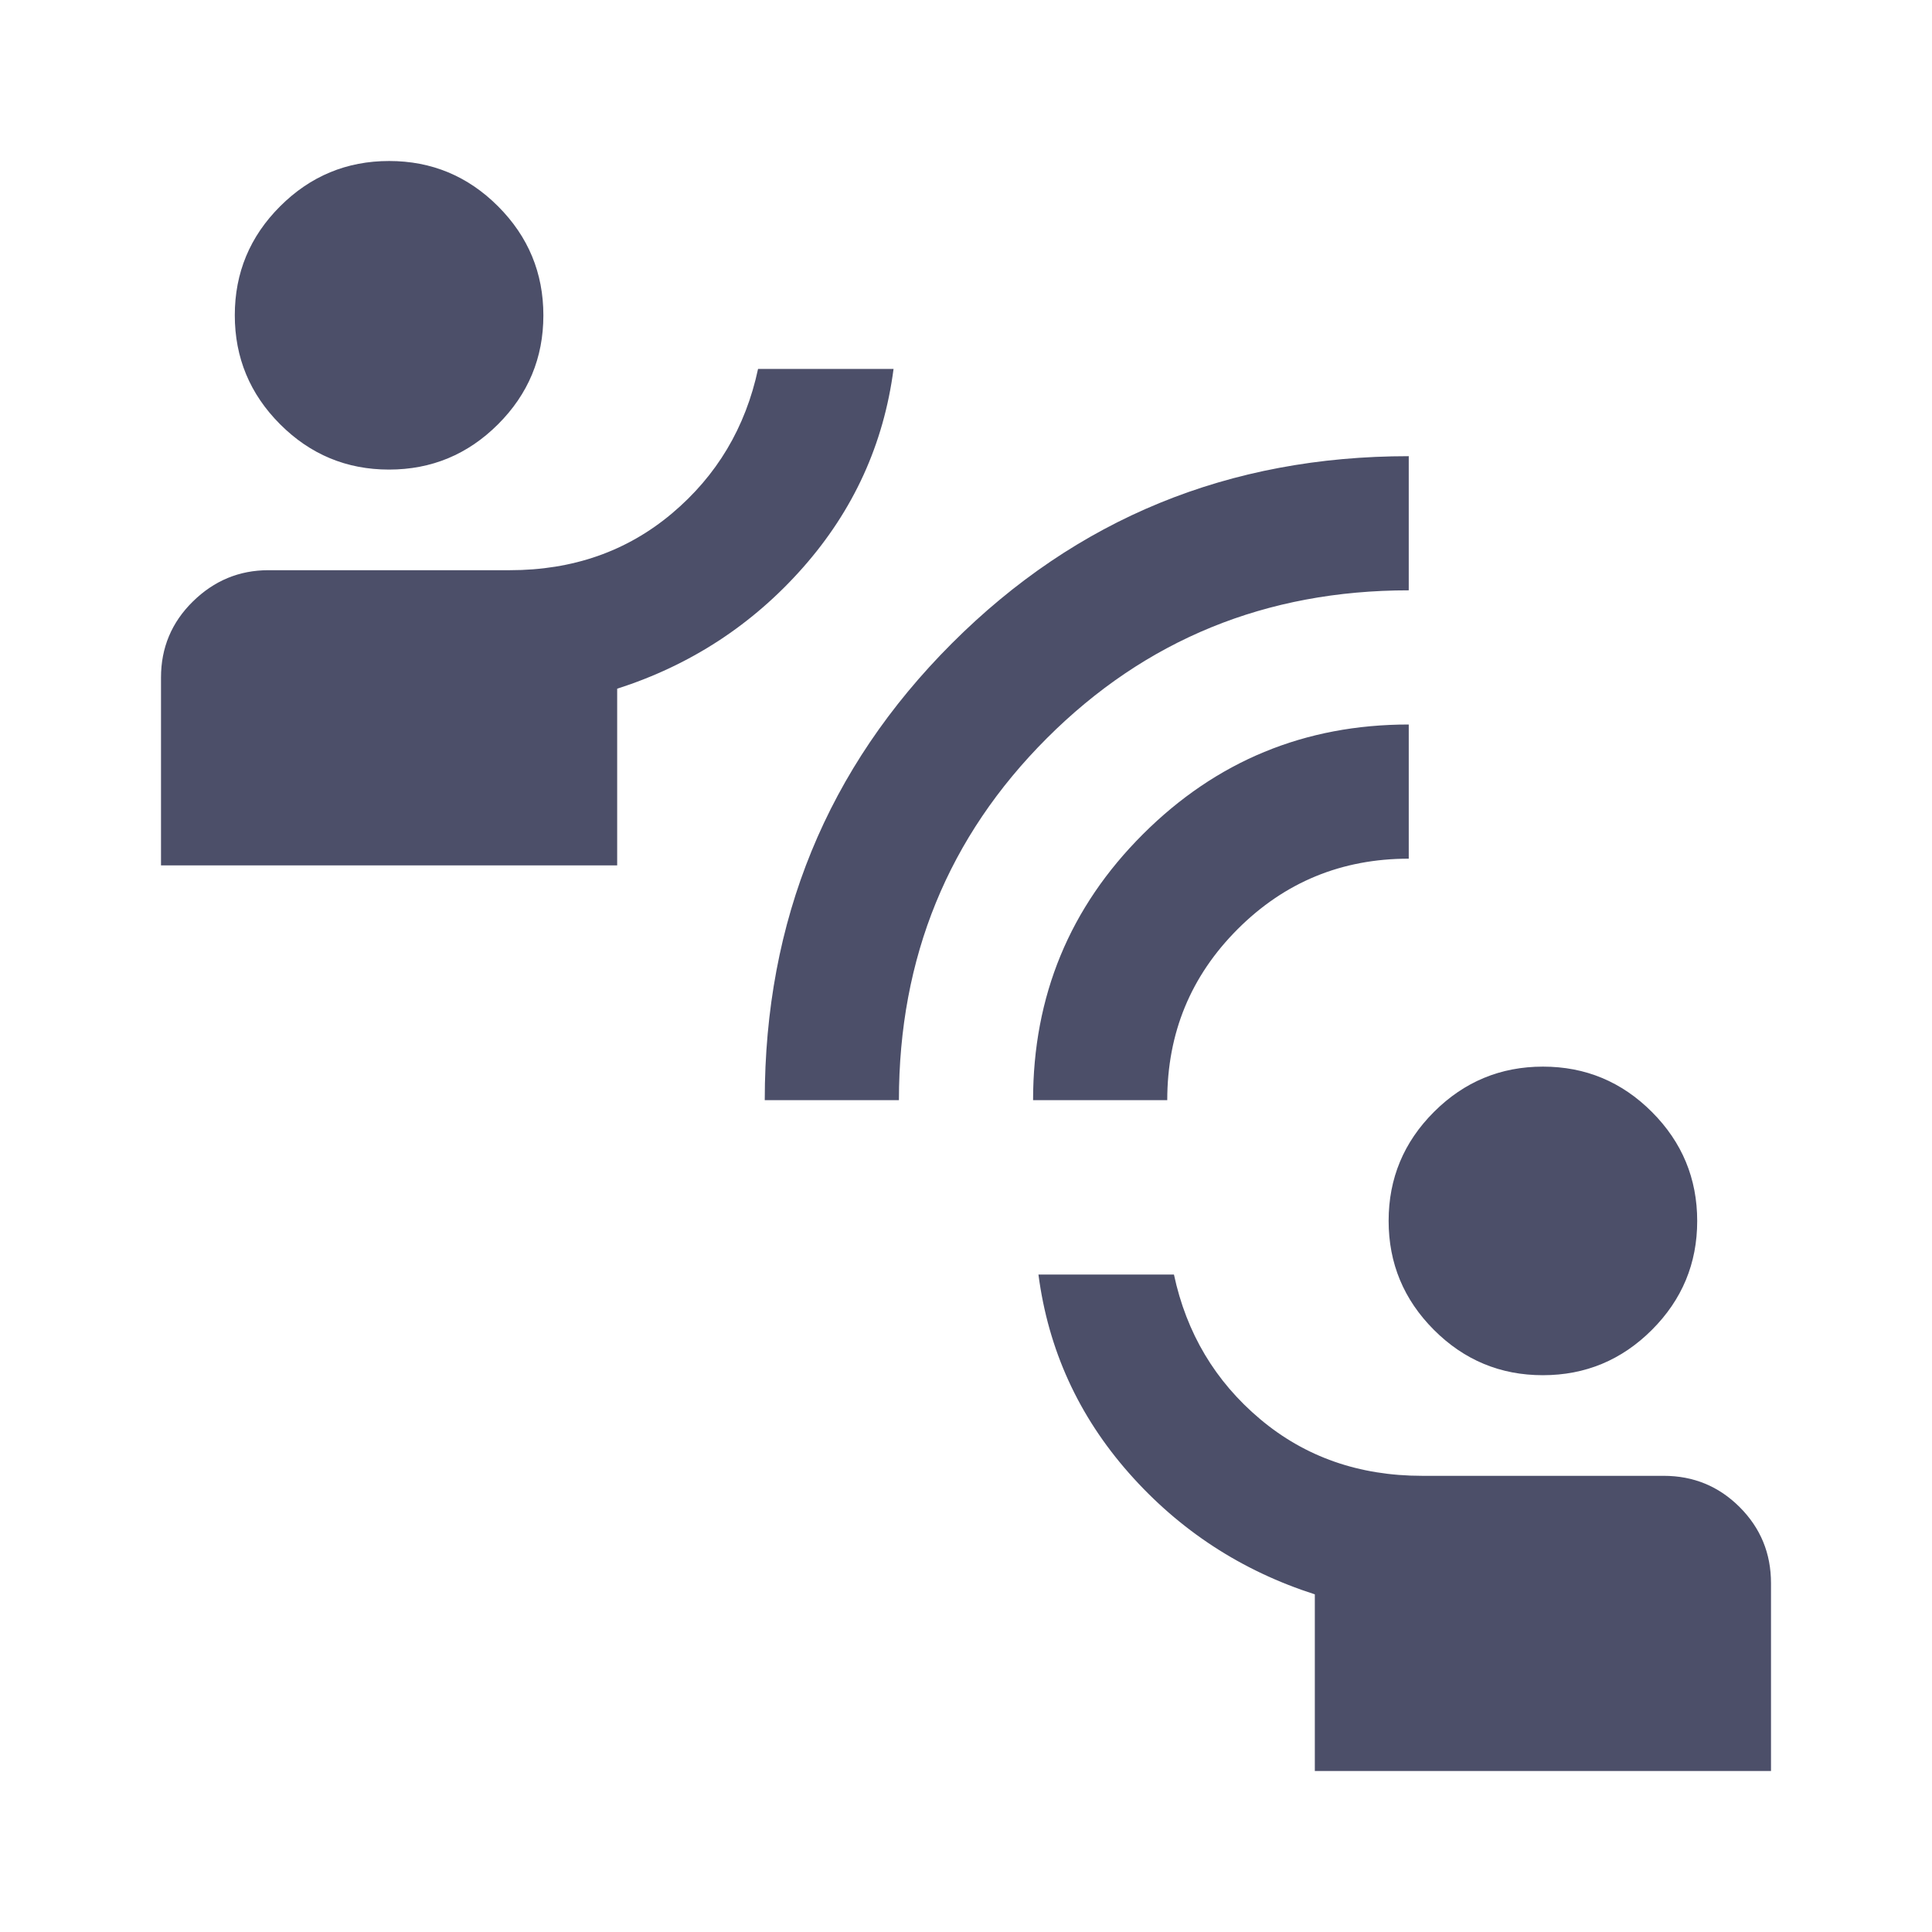 <svg xmlns="http://www.w3.org/2000/svg" height="40px" viewBox="0 -960 960 960" width="40px" fill="#4c4f69"><path d="M653.33-80v-87.78Q598.67-185.33 561-228t-45-98.67h67.33q9.34 43.67 42.84 71.84 33.5 28.16 80.5 28.16h120q22.22 0 37.77 15.56Q880-195.56 880-173.33V-80H653.33Zm113.31-196.67q-31.64 0-54.14-22.53T690-353.36q0-31.64 22.53-54.14T766.7-430q31.63 0 54.13 22.53 22.5 22.53 22.5 54.17 0 31.63-22.53 54.13-22.53 22.5-54.16 22.5ZM380-413.33q0-134 93-227t227-93v66.66q-106.33 0-179.83 73.5-73.5 73.5-73.5 179.84H380Zm133.33 0q0-77.67 54.6-132.17Q622.53-600 700-600v66.67q-50 0-85 35t-35 85h-66.67ZM80-530v-93.33q0-22.23 15.83-37.78 15.84-15.56 37.5-15.56h120q47 0 80.5-28.16 33.5-28.17 42.84-71.84H444q-7.33 56-45 98.67t-92.33 60.22V-530H80Zm113.3-196.67q-31.63 0-54.13-22.53-22.5-22.53-22.5-54.16 0-31.64 22.53-54.14t54.16-22.5q31.64 0 54.14 22.53T270-803.3q0 31.63-22.53 54.13-22.53 22.5-54.17 22.5Z"/></svg>